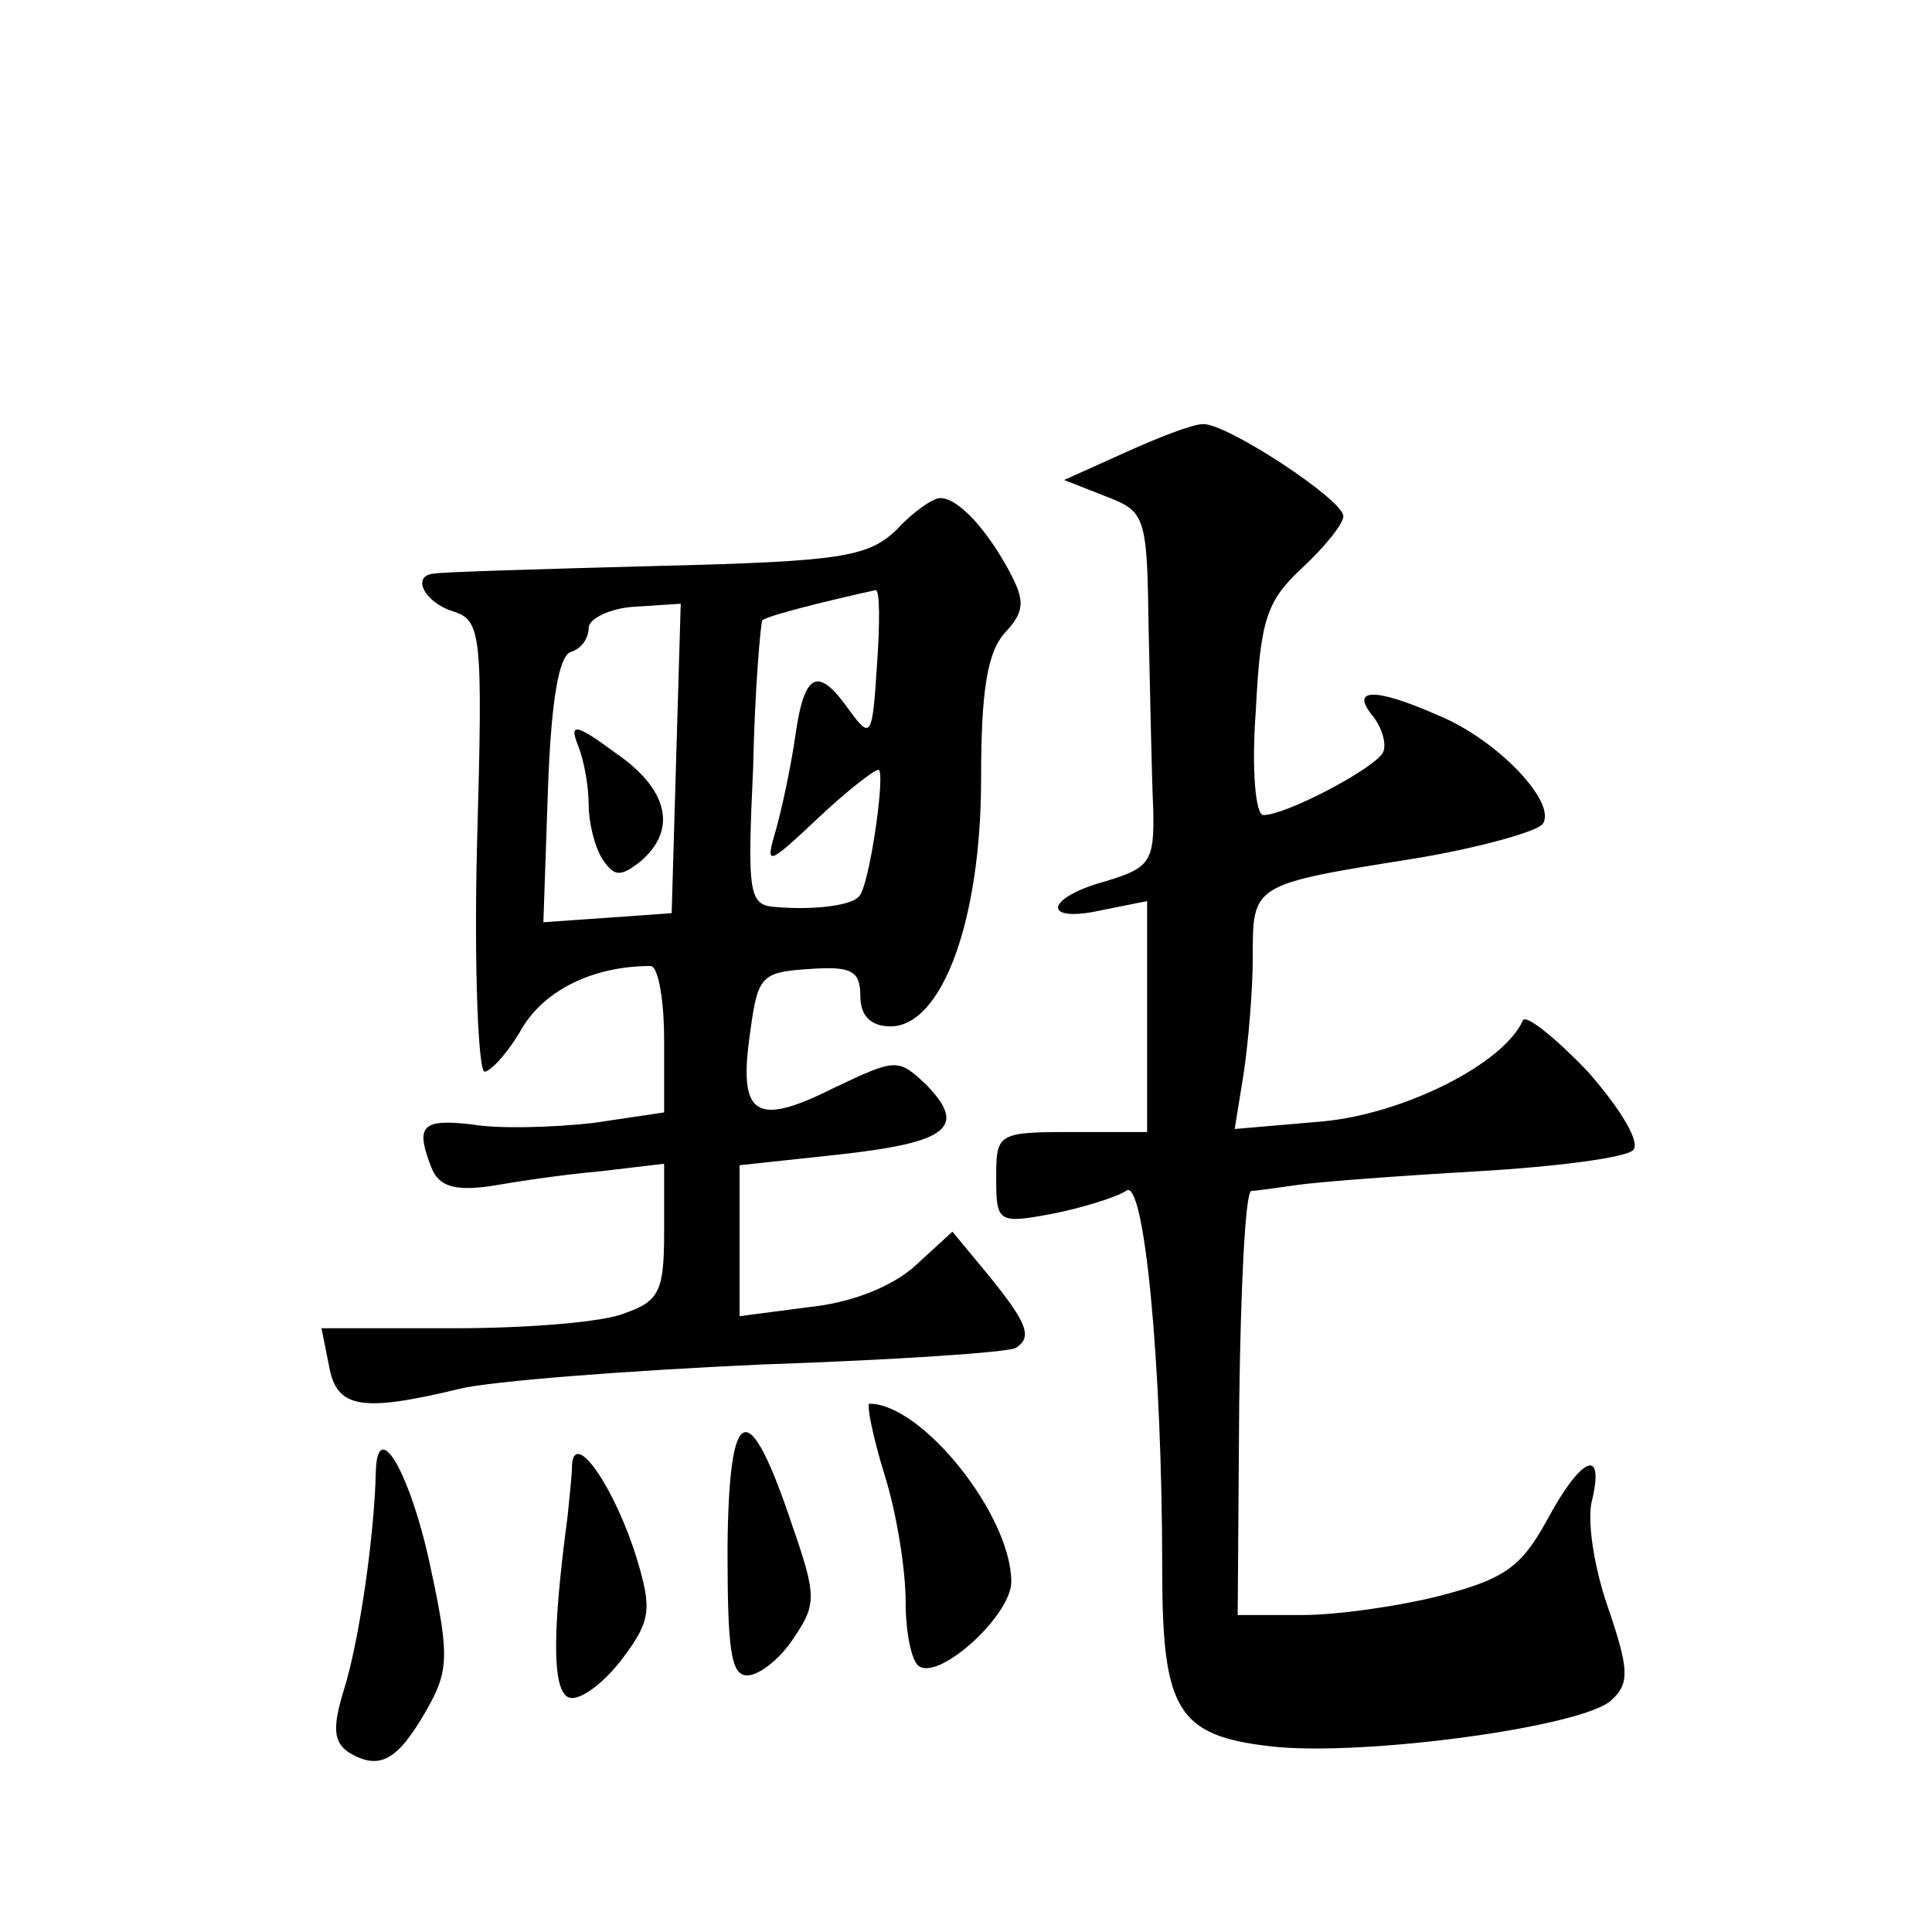 <?xml version="1.0" standalone="no"?>
<!DOCTYPE svg PUBLIC "-//W3C//DTD SVG 20010904//EN"
 "http://www.w3.org/TR/2001/REC-SVG-20010904/DTD/svg10.dtd">
<svg version="1.0" xmlns="http://www.w3.org/2000/svg"
 width="128pt" height="128pt" viewBox="0 0 128 128"
 preserveAspectRatio="xMidYMid meet">
<g transform="translate(0,128) scale(0.1,-0.1)"
fill="#0" stroke="none">
<path d="M745 980 l-40 -18 28 -11 c26 -10 27 -13 28 -88 1 -43 2 -96 3 -118 1
-36 -2 -40 -32 -49 -40 -11 -42 -28 -2 -19 l30 6 0 -77 0 -76 -50 0 c-49 0 -50
-1 -50 -30 0 -30 1 -31 38 -24 20 4 42 11 48 15 12 10 24 -114 24 -251 0 -93 10
-110 72 -117 60 -7 209 13 226 31 12 11 11 21 -3 62 -9 26 -14 58 -10 71 8 35 -8
27 -30 -14 -17 -31 -28 -39 -70 -50 -27 -7 -69 -13 -92 -13 l-43 0 1 140 c1 77
4 140 8 141 3 0 17 2 31 4 14 2 67 6 119 9 52 3 98 9 103 14 5 5 -8 27 -30 52 -22
23 -41 38 -43 34 -13 -29 -79 -62 -133 -67 l-58 -5 6 37 c3 20 6 55 6 77 0 48 -1
48 106 65 43 7 82 18 86 23 10 14 -30 56 -69 72 -43 19 -59 18 -43 -1 6 -8 9 -19
6 -24 -7 -11 -64 -41 -79 -41 -5 0 -8 29 -5 69 3 60 7 73 31 95 15 14 27 29 27
34 0 11 -78 62 -93 61 -7 0 -30 -9 -52 -19z M594 929 c-19 -18 -36 -21 -160 -24
-76 -2 -142 -4 -146 -5 -16 -1 -7 -19 12 -25 19 -6 20 -14 16 -156 -2 -82 1 -149
5 -149 4 0 16 13 25 29 15 25 47 41 85 41 5 0 9 -22 9 -49 l0 -48 -47 -7 c-27 -3
-63 -4 -80 -1 -34 4 -38 -1 -27 -29 5 -12 15 -15 38 -12 17 3 50 8 74 10 l42 5
0 -45 c0 -39 -3 -46 -26 -54 -14 -6 -65 -10 -113 -10 l-88 0 5 -25 c5 -28 21 -31
87 -15 21 5 111 12 200 16 88 3 163 8 168 11 11 7 8 16 -18 48 l-24 29 -24 -22
c-15 -14 -42 -25 -71 -28 l-46 -6 0 50 0 50 65 7 c73 8 86 18 59 46 -19 18 -20
18 -62 -2 -52 -26 -63 -18 -55 37 5 37 7 40 39 42 28 2 34 -1 34 -18 0 -13 7 -20
20 -20 34 0 60 70 60 164 0 58 4 84 16 97 13 14 13 21 3 40 -15 28 -34 49 -46 49
-5 0 -18 -9 -29 -21z m-13 -90 c-3 -47 -4 -49 -18 -30 -21 30 -30 26 -36 -16 -3
-21 -9 -49 -13 -63 -7 -24 -6 -24 28 8 18 17 37 32 40 32 5 0 -6 -78 -13 -84 -5
-6 -30 -9 -54 -7 -19 1 -20 7 -16 93 1 51 5 95 6 97 3 3 43 13 75 20 3 1 3 -22
1 -50z m-133 -61 l-3 -103 -42 -3 -43 -3 3 87 c2 58 7 89 15 92 7 2 12 9 12 16
0 6 14 13 30 14 l31 2 -3 -102z M383 786 c4 -10 7 -27 7 -39 0 -12 4 -28 9 -36
8 -12 12 -12 25 -2 25 21 19 48 -16 72 -27 20 -31 20 -25 5z M586 303 c8 -25 14
-63 14 -84 0 -21 4 -40 9 -43 14 -9 61 34 61 56 0 44 -59 118 -94 118 -2 0 2 -21
10 -47z M482 255 c0 -67 2 -85 13 -85 8 0 22 11 31 25 15 22 15 28 -1 74 -29 87
-42 83 -43 -14z M249 305 c-1 -43 -11 -112 -21 -144 -8 -26 -7 -35 3 -42 20 -12
32 -6 51 27 15 26 16 36 4 92 -13 64 -36 105 -37 67z M379 310 c0 -8 -2 -24 -3
-35 -11 -82 -10 -120 3 -120 8 0 23 12 34 27 18 24 19 32 9 65 -14 46 -41 86 -43
63z"/>
</g>
</svg>
